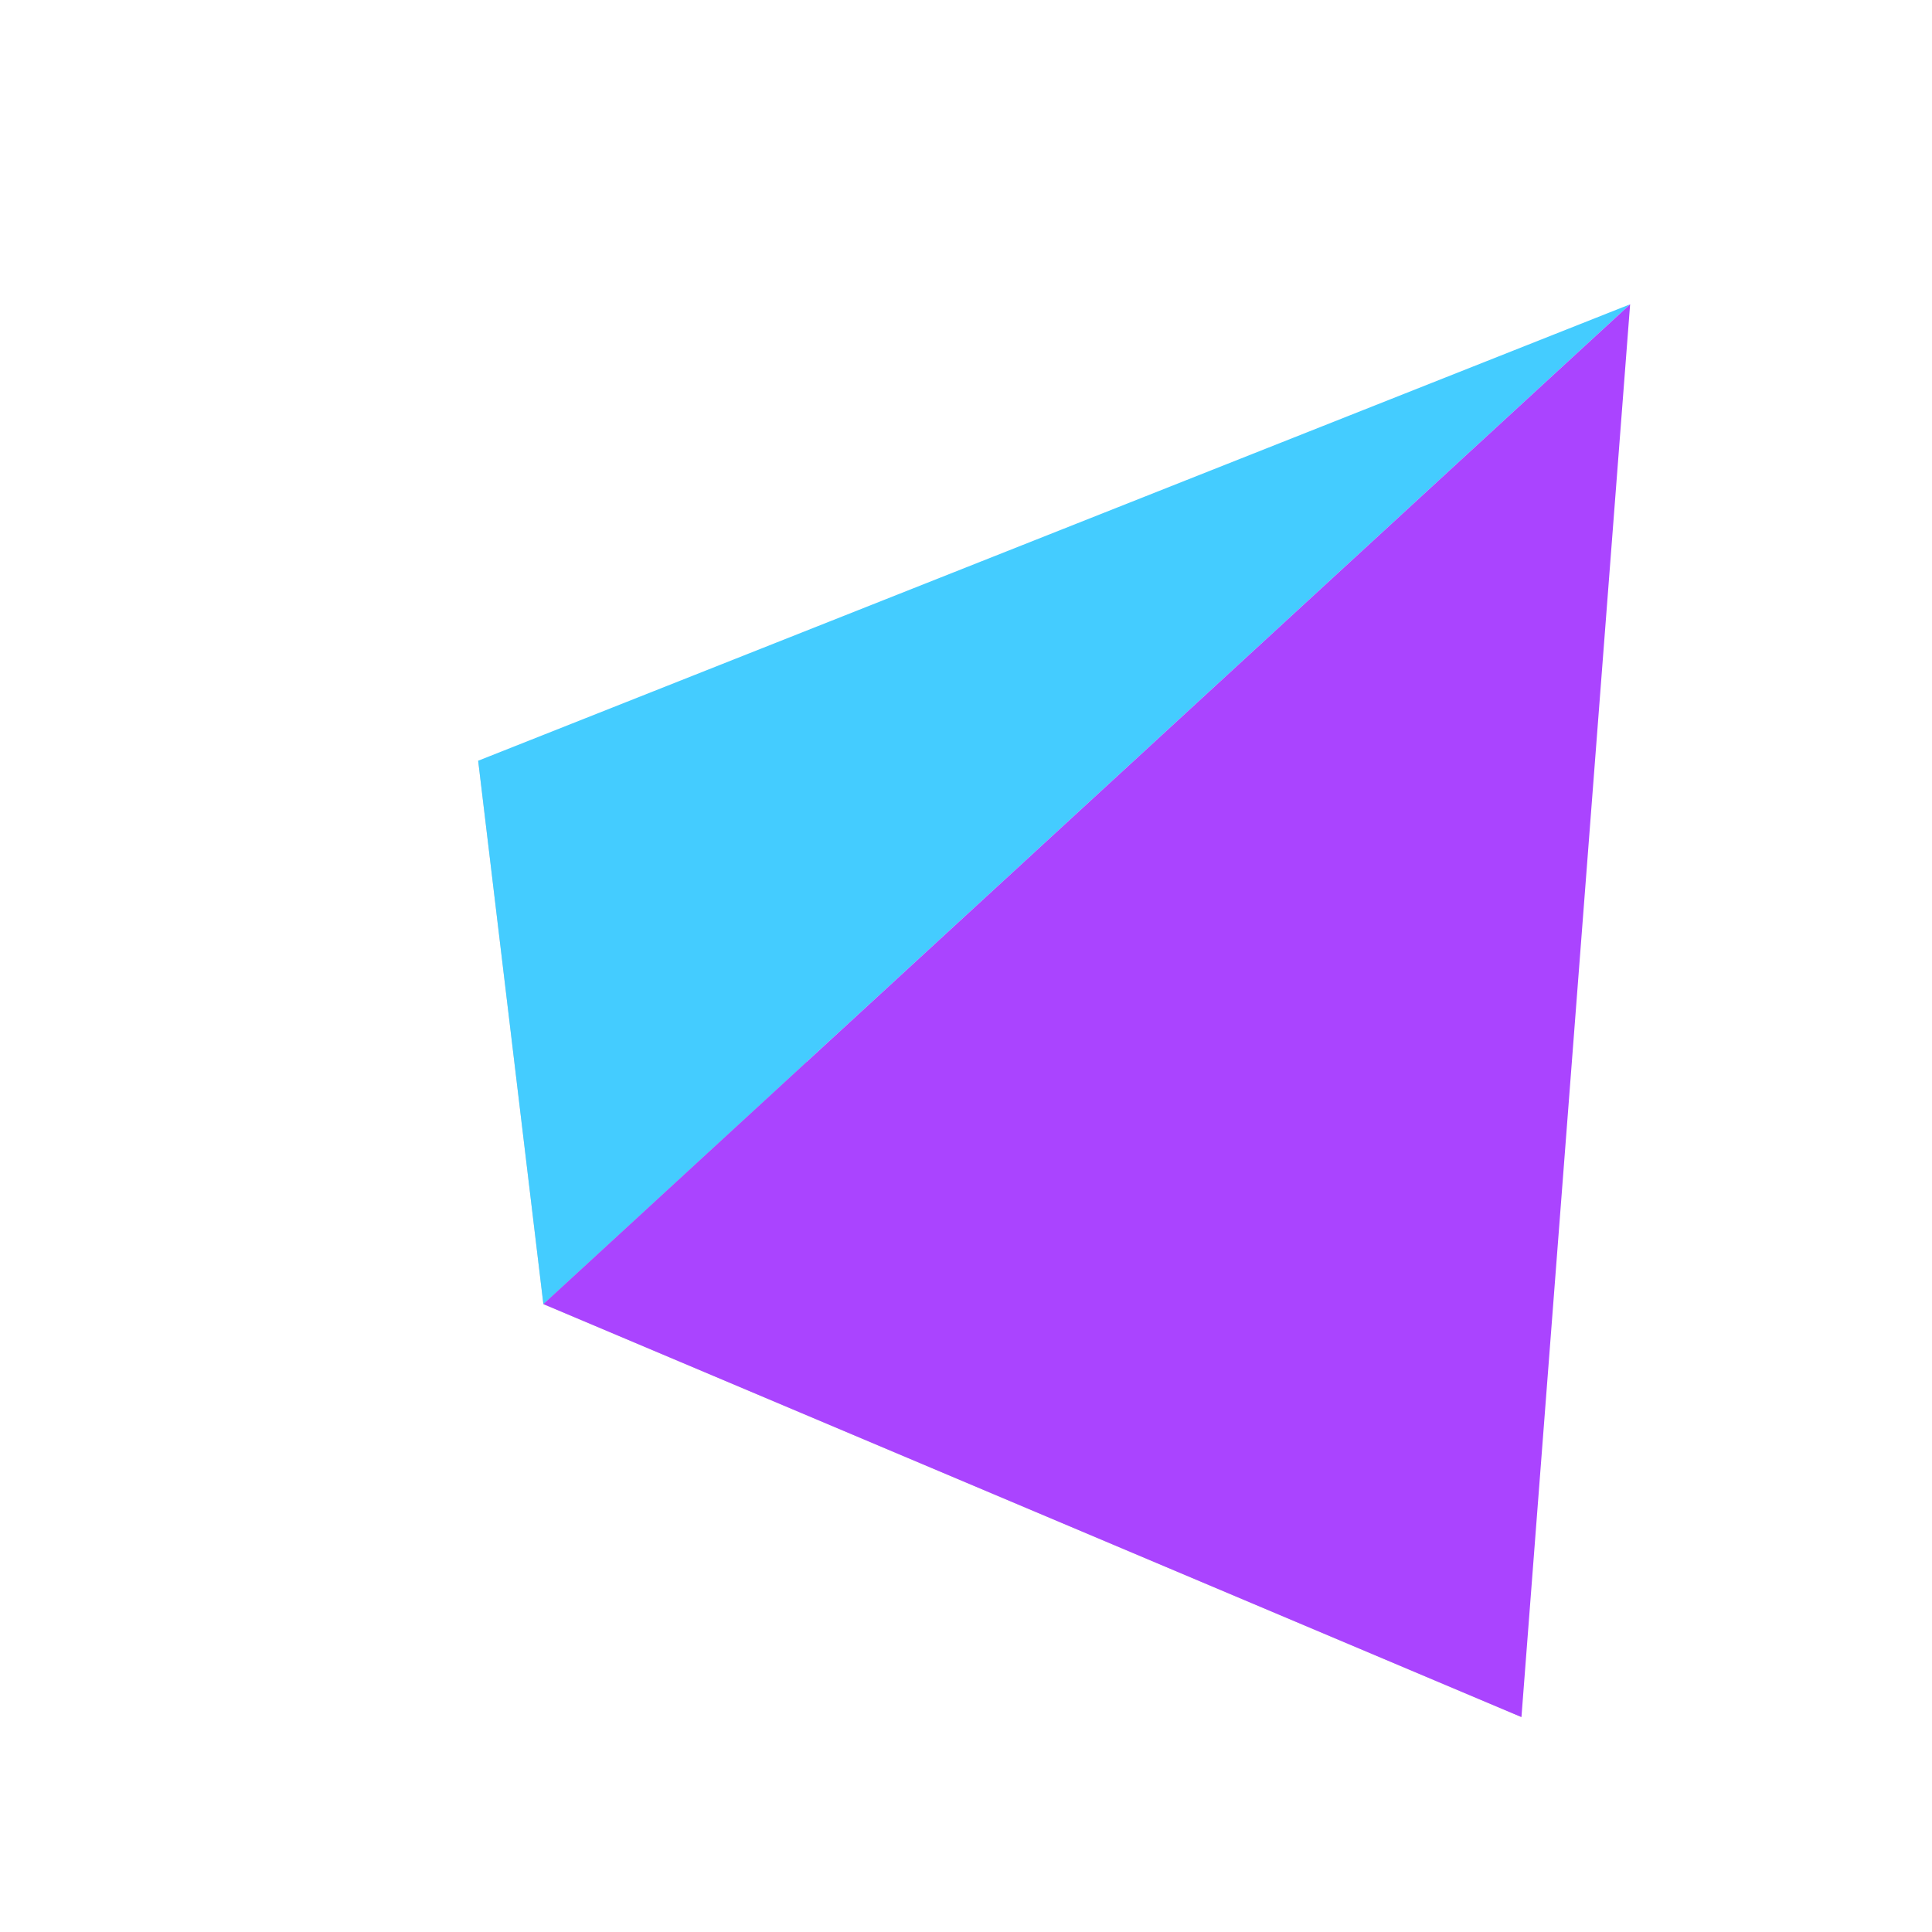 <svg xmlns="http://www.w3.org/2000/svg" width="40" height="40"><svg xmlns="http://www.w3.org/2000/svg" height="40" width="40"><path fill="#ccc" d="M31.5 35.55 11.25 27 9.9 15.75z"/><path fill="#4cf" d="M33.75 6.3 11.25 27 9.9 15.75z"/><path fill="#a4f" d="M33.75 6.3 11.25 27l20.25 8.55z"/></svg><style>@media (prefers-color-scheme:light){:root{filter:none}}</style></svg>